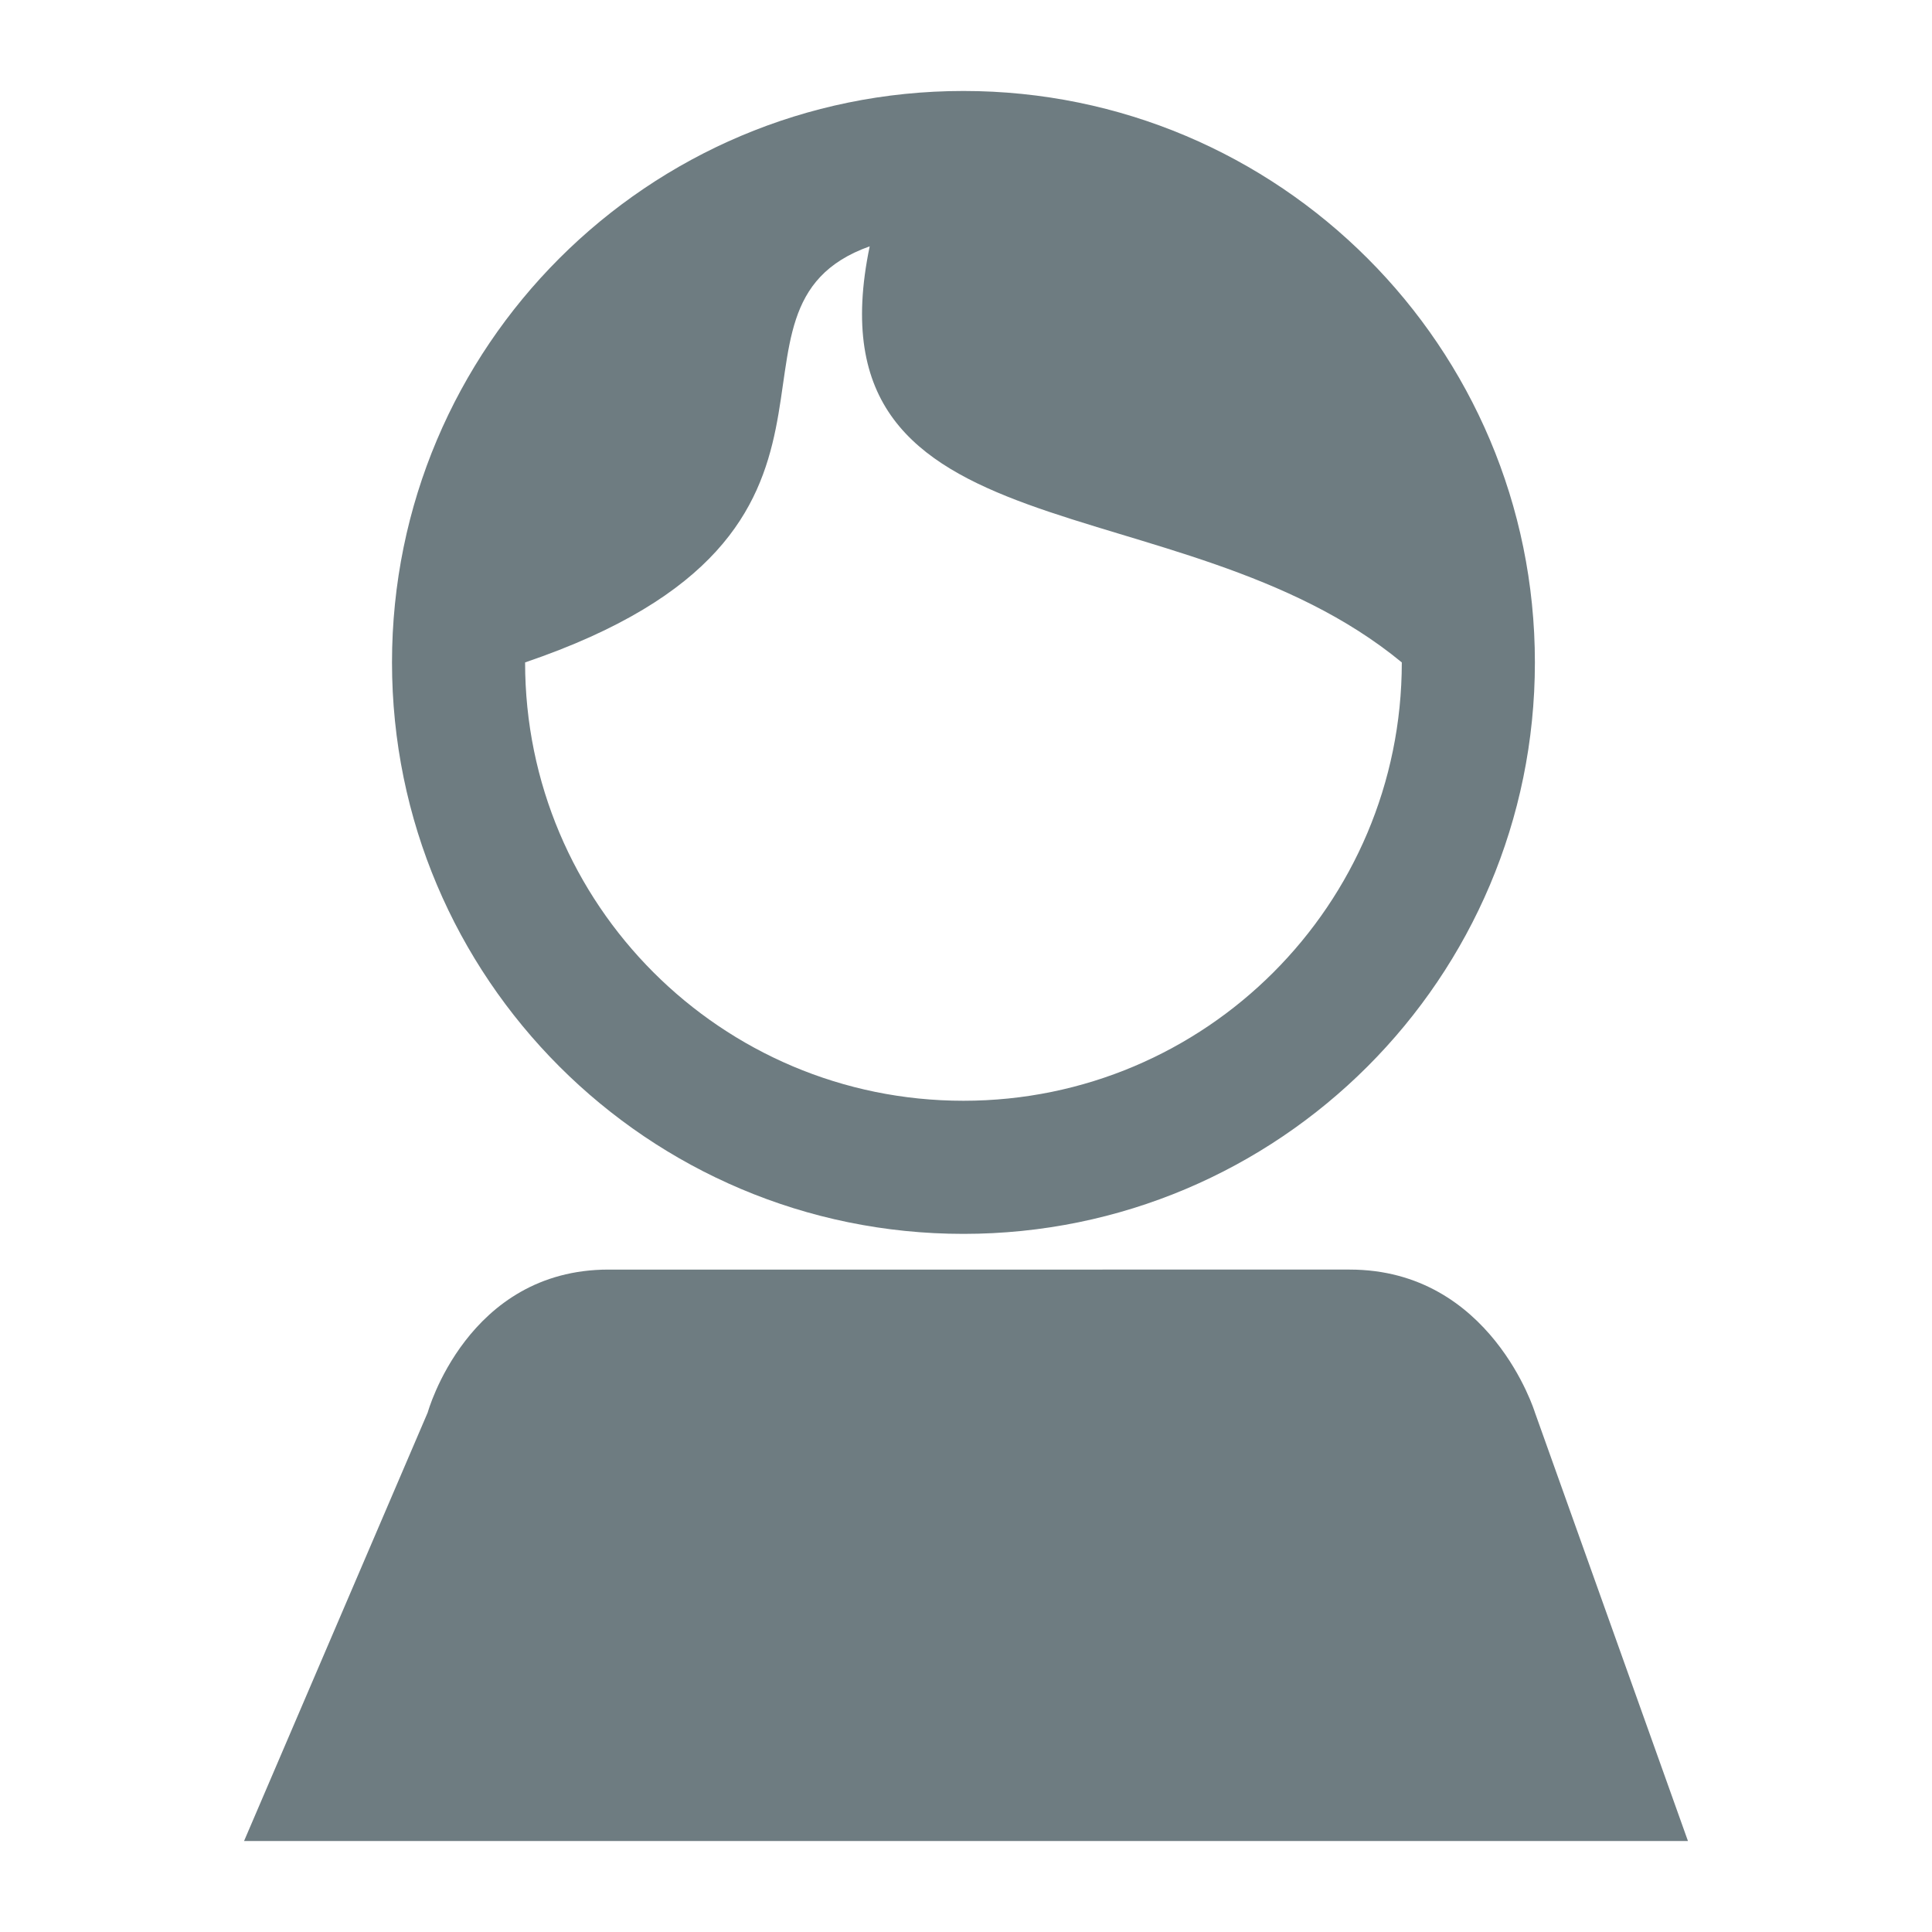<?xml version="1.0" encoding="utf-8"?>
<!-- Generator: Adobe Illustrator 16.0.0, SVG Export Plug-In . SVG Version: 6.00 Build 0)  -->
<!DOCTYPE svg PUBLIC "-//W3C//DTD SVG 1.1//EN" "http://www.w3.org/Graphics/SVG/1.1/DTD/svg11.dtd">
<svg version="1.1" id="Ebene_1" xmlns="http://www.w3.org/2000/svg" xmlns:xlink="http://www.w3.org/1999/xlink" x="0px" y="0px"
	 width="300px" height="300px" viewBox="0 0 300 300" enable-background="new 0 0 300 300" xml:space="preserve">
<path id="friend_3_" fill="#6E7C81" d="M37.896,285.875l28.521-66.551c0,0,6.12-22.184,28.076-22.184H209.57
	c21.955,0,28.77,22.184,28.77,22.184l23.766,66.551H37.896z M149.604,191.596c-49.009,0-88.734-39.731-88.734-88.736
	c0-49.014,39.726-88.734,88.734-88.734c49.003,0,88.734,39.721,88.734,88.734C238.339,151.863,198.607,191.596,149.604,191.596z
	 M135.047,38.248c-27.199,9.705,6.109,44.345-53.51,64.611c0,37.587,30.47,68.067,68.067,68.067
	c37.598,0,68.067-30.48,68.067-68.067C183.01,74.274,124.805,87.468,135.047,38.248z"/>
</svg>
